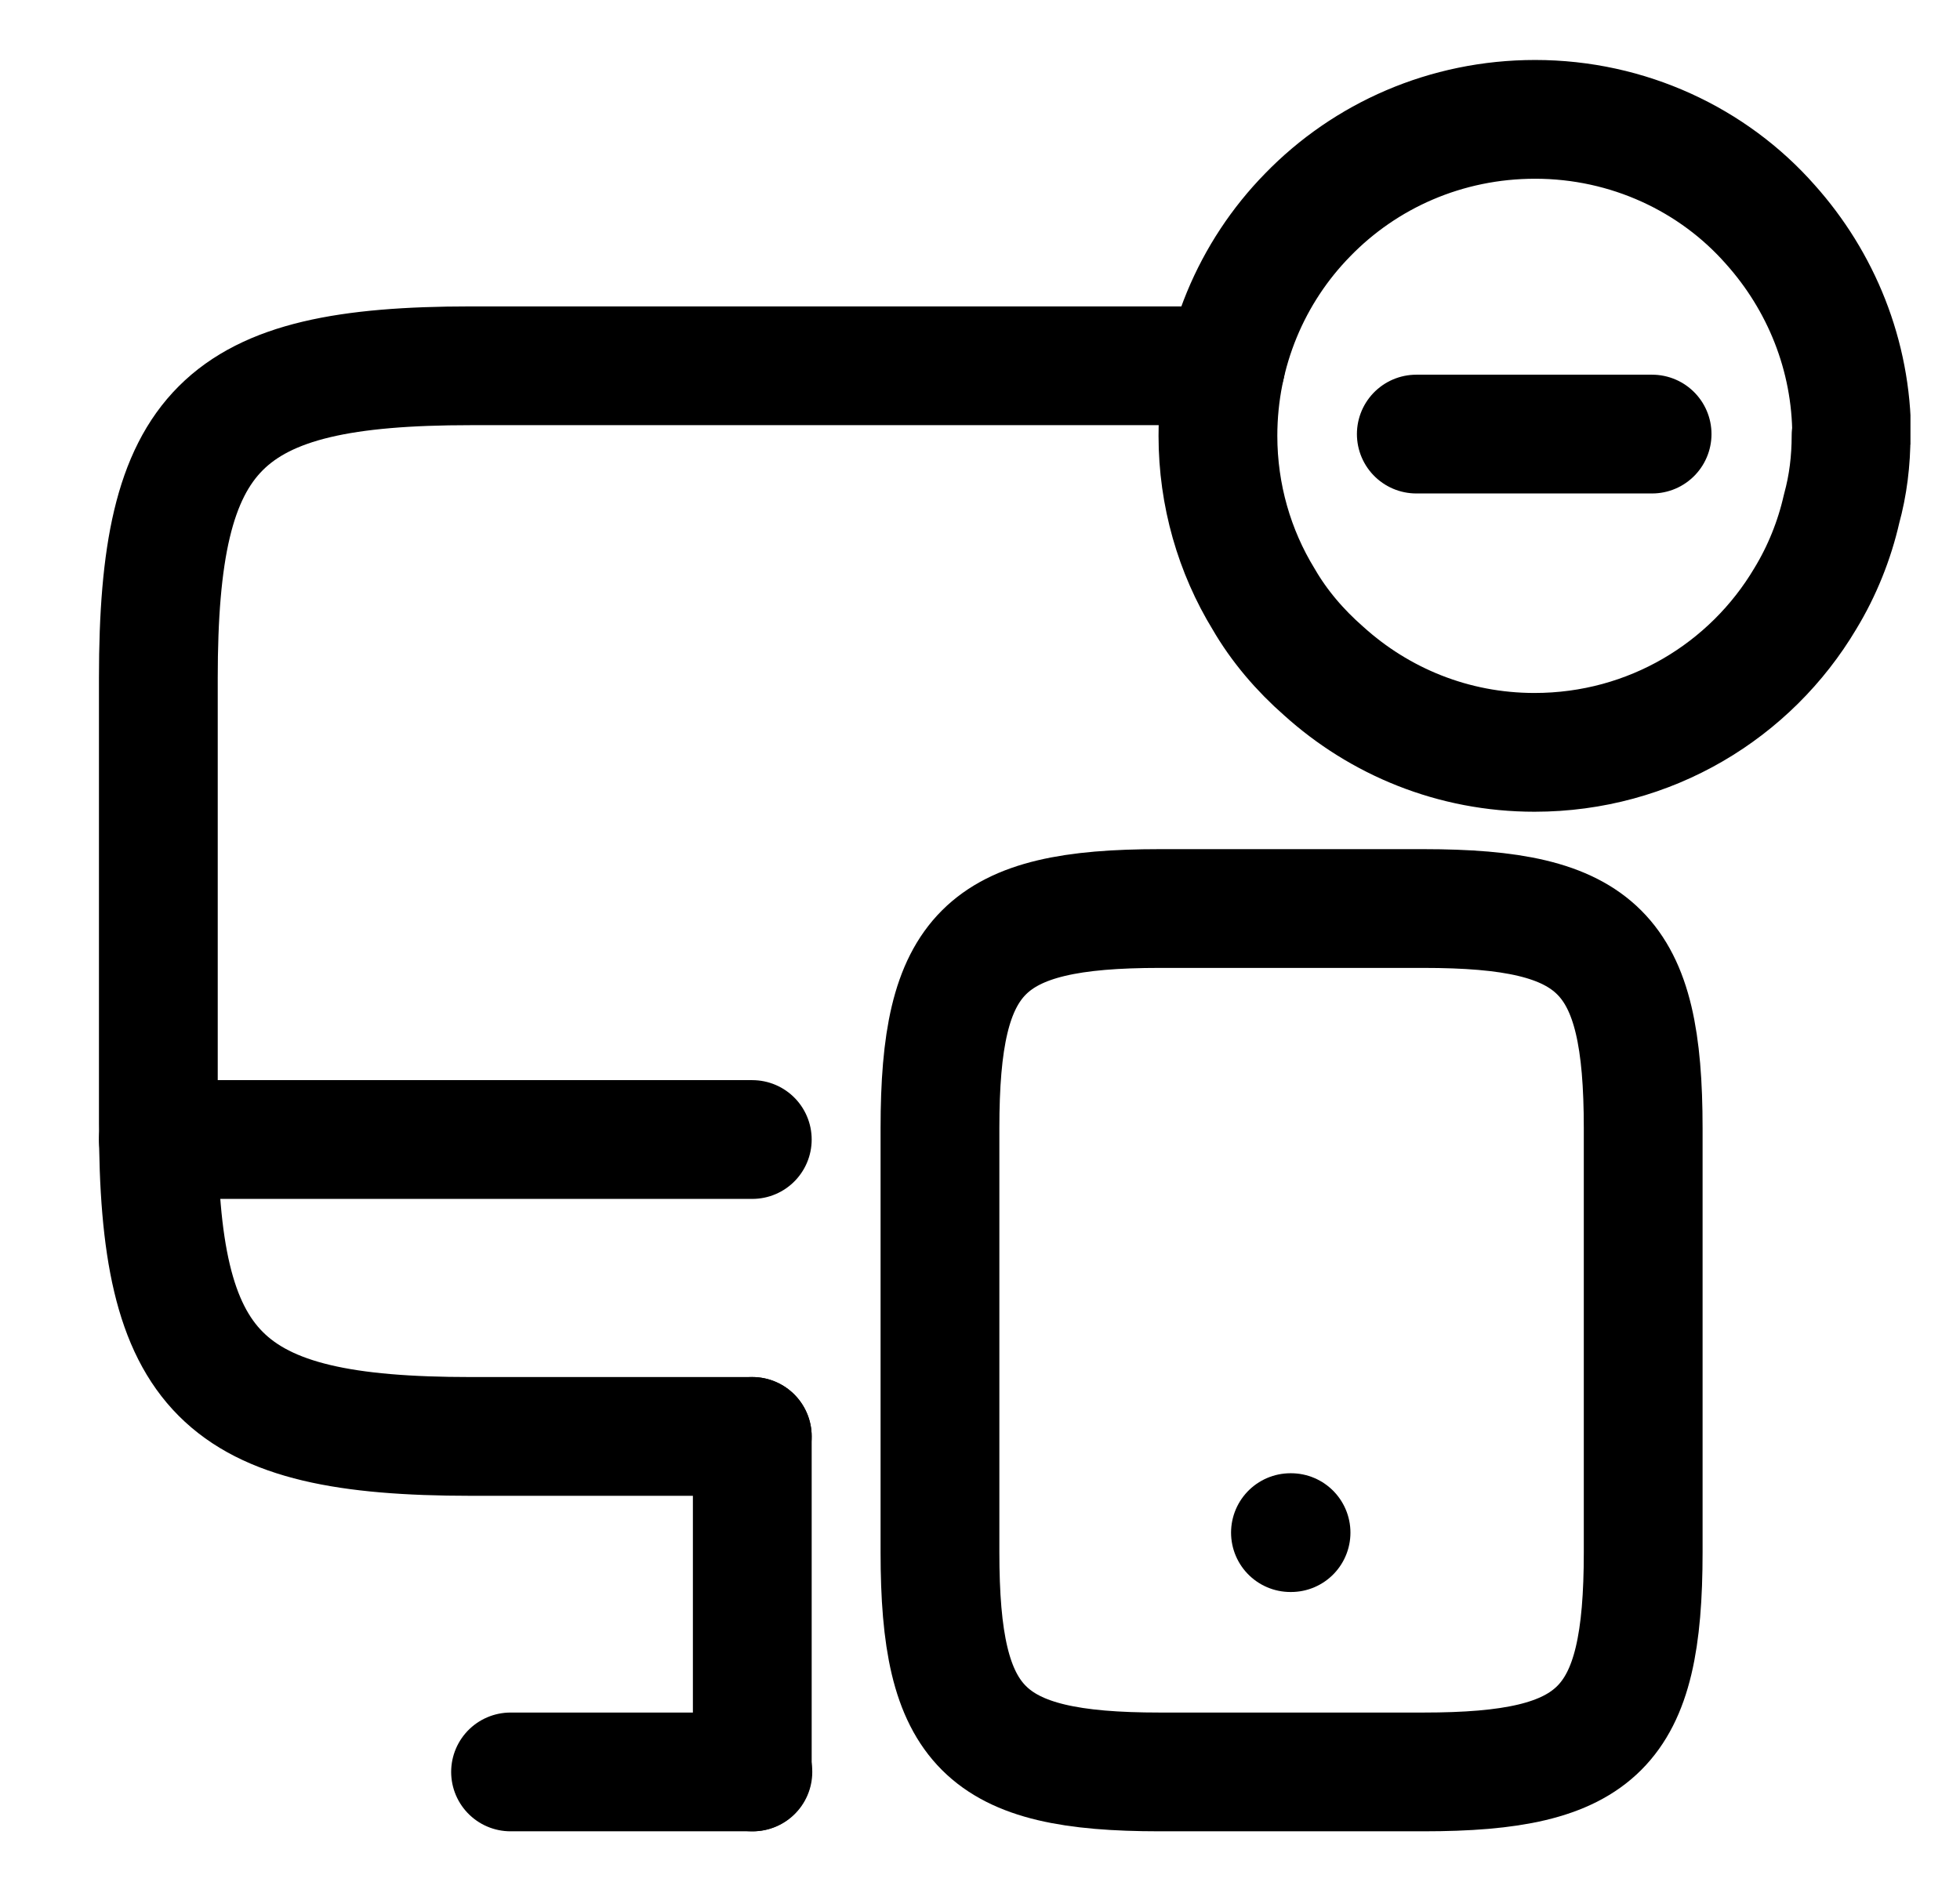 <svg width="33" height="32" viewBox="0 0 33 32" fill="none" xmlns="http://www.w3.org/2000/svg">
<g clip-path="url(#clip0_6947_18744)">
<path d="M12.666 24.19H7.926C3.716 24.19 2.666 23.14 2.666 18.92V11.42C2.666 7.21 3.716 6.16 7.926 6.16H20.636" stroke="black" stroke-width="2" stroke-linecap="round" stroke-linejoin="round"/>
<path d="M12.666 29.84V24.19" stroke="black" stroke-width="2" stroke-linecap="round" stroke-linejoin="round"/>
<path d="M2.666 19.19H12.666" stroke="black" stroke-width="2" stroke-linecap="round" stroke-linejoin="round"/>
<path d="M8.596 29.84H12.676" stroke="black" stroke-width="2" stroke-linecap="round" stroke-linejoin="round"/>
<path d="M27.666 19V26.14C27.666 29.1 26.926 29.84 23.966 29.84H19.526C16.566 29.84 15.826 29.1 15.826 26.14V19C15.826 16.04 16.566 15.3 19.526 15.3H23.966C26.926 15.3 27.666 16.04 27.666 19Z" stroke="black" stroke-width="2" stroke-linecap="round" stroke-linejoin="round"/>
<path d="M21.727 25.81H21.737" stroke="black" stroke-width="2" stroke-linecap="round" stroke-linejoin="round"/>
<path d="M31.166 7.33C31.166 7.76 31.116 8.17 31.006 8.57C30.886 9.1 30.676 9.62 30.396 10.08C29.476 11.63 27.786 12.67 25.836 12.67C24.466 12.67 23.226 12.15 22.286 11.3C21.886 10.95 21.536 10.54 21.276 10.09C20.786 9.29 20.506 8.34 20.506 7.34C20.506 5.9 21.076 4.58 22.016 3.62C22.986 2.62 24.346 2.01 25.846 2.01C27.416 2.01 28.846 2.69 29.806 3.78C30.656 4.73 31.176 5.98 31.176 7.34L31.166 7.33Z" stroke="black" stroke-width="2" stroke-linecap="round" stroke-linejoin="round"/>
<path d="M27.816 7.31H23.846" stroke="black" stroke-width="2" stroke-linecap="round" stroke-linejoin="round"/>
</g>
<defs>
<clipPath id="clip0_6947_18744">
<rect width="30.5" height="29.84" fill="white" transform="translate(1.666 1)"/>
</clipPath>
</defs>
</svg>
